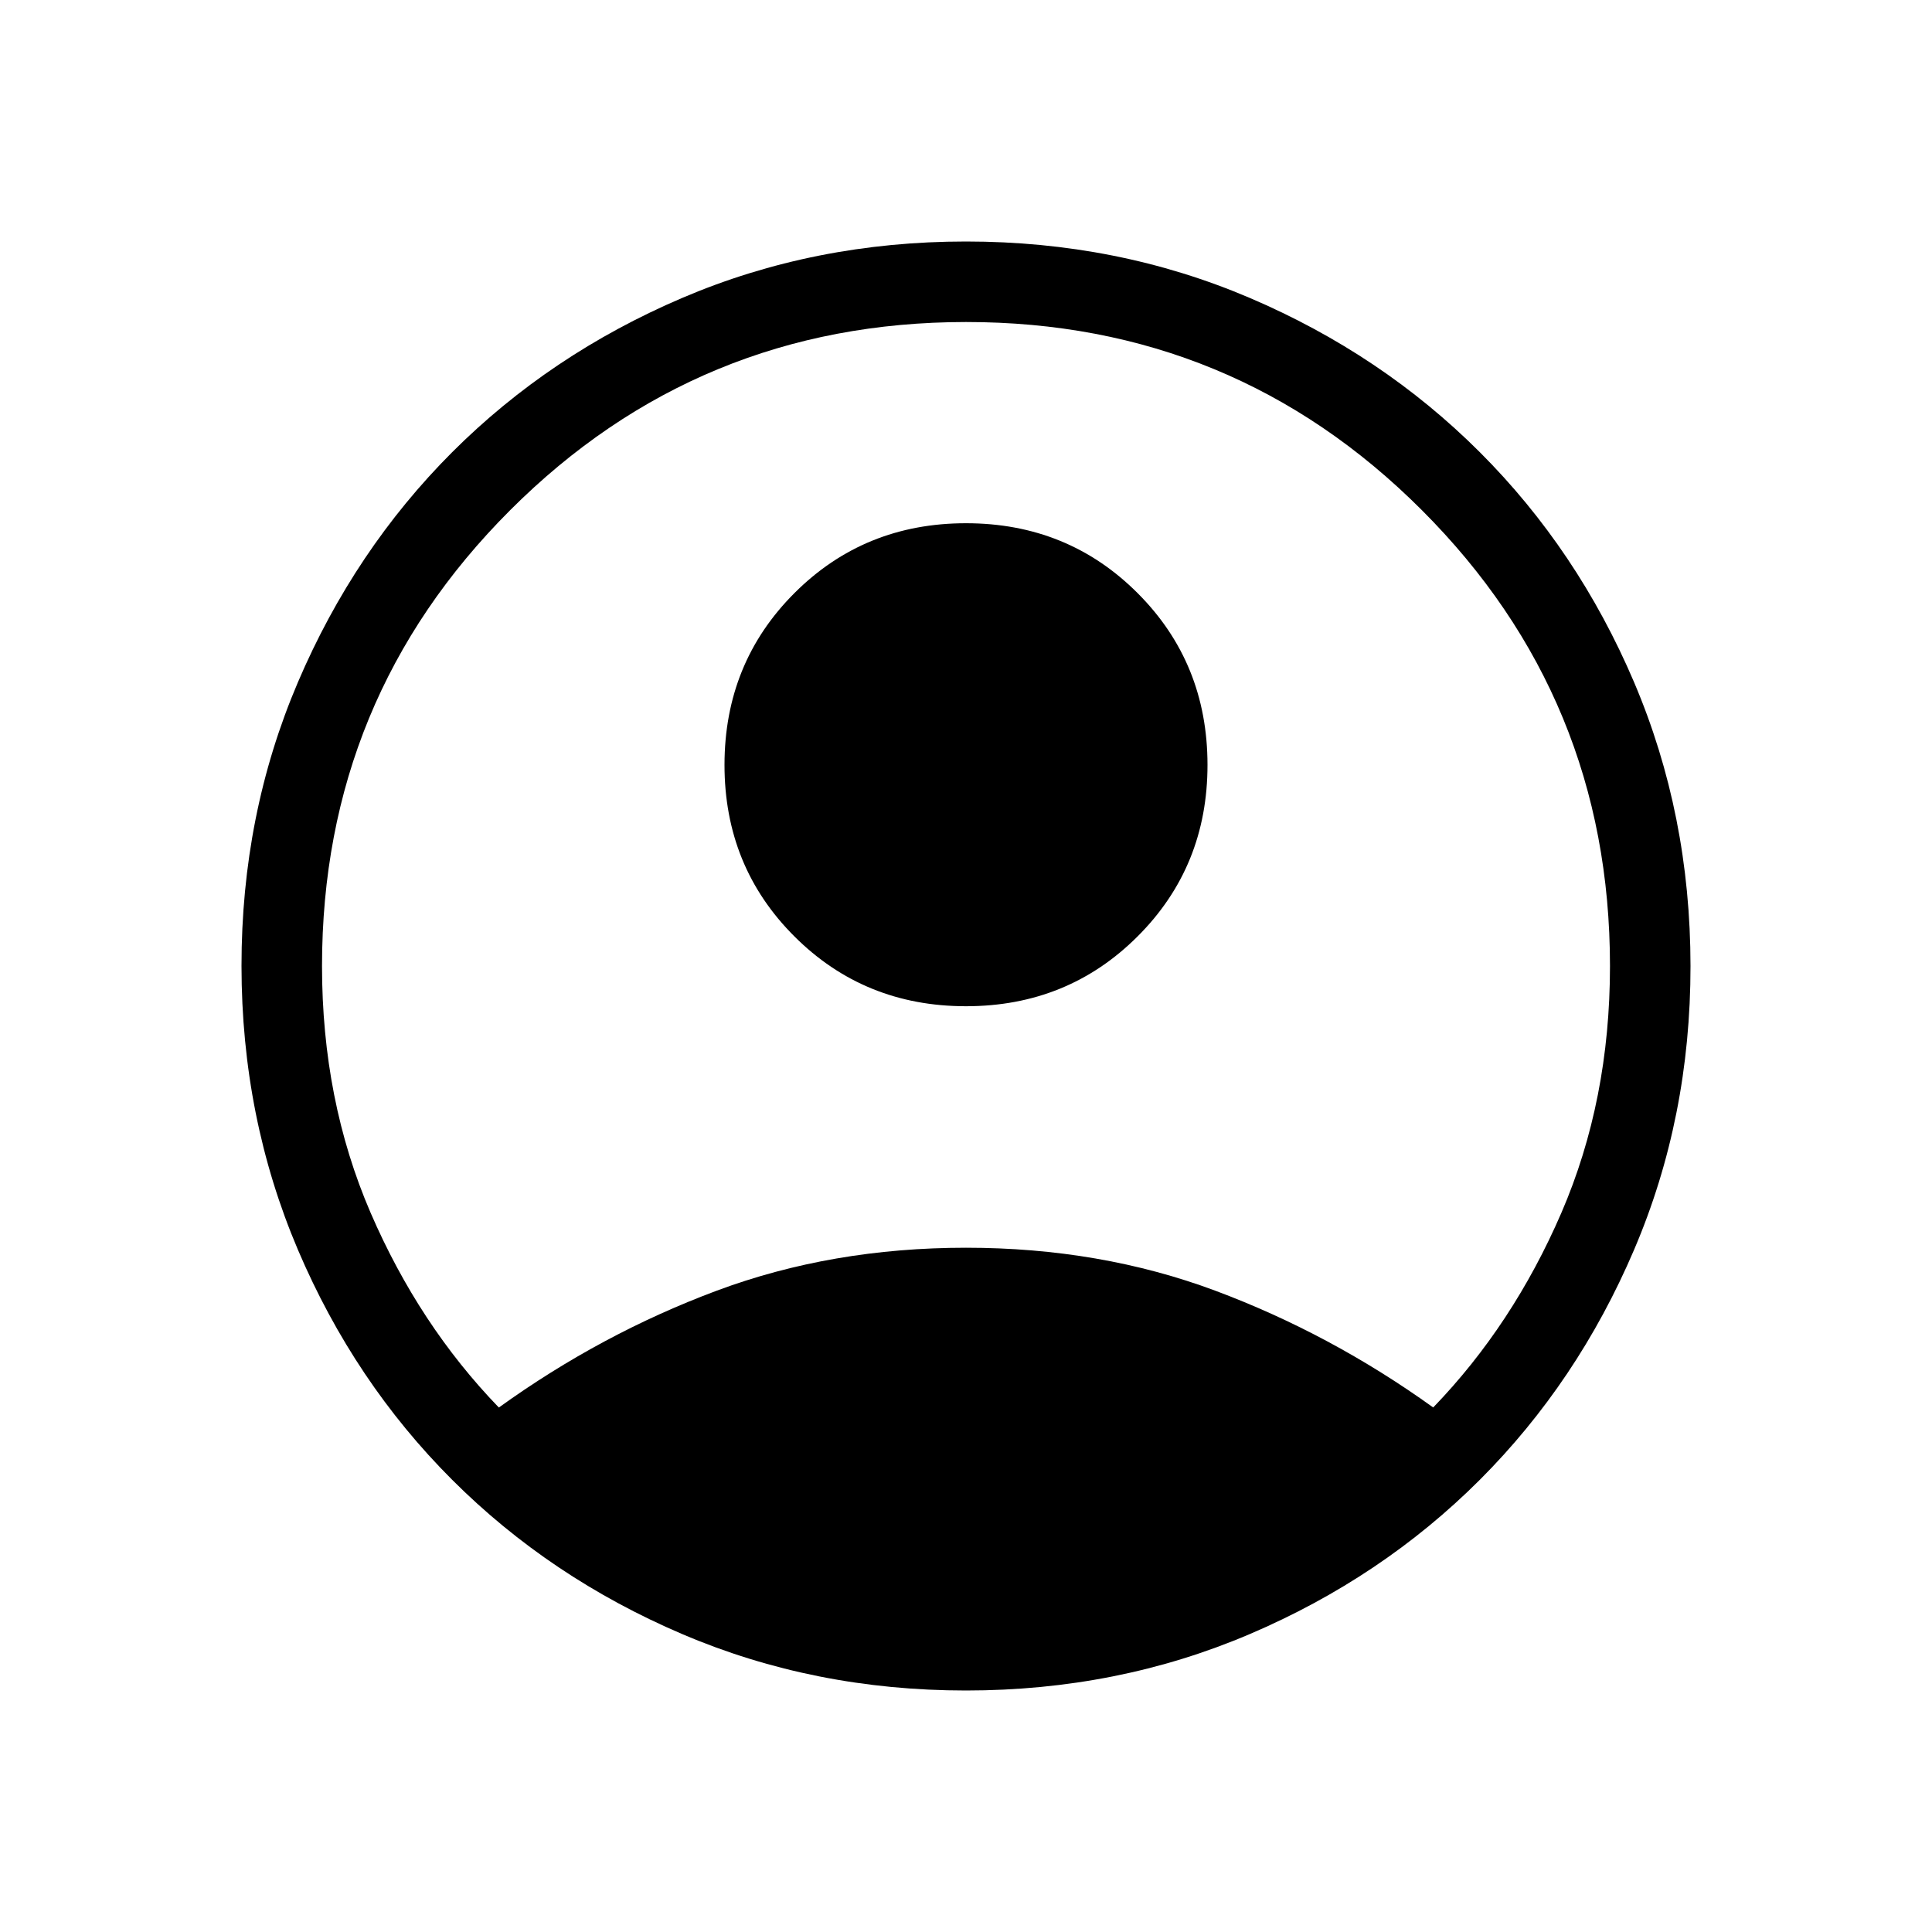 <svg width="40" height="40" viewBox="0 0 40 40" fill="none" xmlns="http://www.w3.org/2000/svg">
<path d="M10.327 29.142C11.743 28.122 13.247 27.316 14.837 26.723C16.426 26.13 18.147 25.833 20 25.833C21.853 25.833 23.574 26.13 25.163 26.723C26.752 27.317 28.256 28.122 29.673 29.14C30.773 28.001 31.658 26.657 32.328 25.107C32.998 23.554 33.333 21.852 33.333 20C33.333 16.306 32.035 13.159 29.438 10.562C26.842 7.964 23.696 6.666 20 6.667C16.304 6.668 13.158 7.967 10.562 10.563C7.965 13.16 6.667 16.306 6.667 20C6.667 21.852 7.002 23.554 7.672 25.107C8.342 26.658 9.227 28.002 10.327 29.14M20 20.833C18.597 20.833 17.412 20.351 16.447 19.387C15.481 18.422 14.999 17.238 15 15.833C15.001 14.429 15.483 13.244 16.447 12.28C17.41 11.316 18.594 10.833 20 10.833C21.406 10.833 22.59 11.316 23.553 12.28C24.517 13.244 24.999 14.429 25 15.833C25.001 17.238 24.519 18.422 23.553 19.387C22.588 20.351 21.403 20.833 20 20.833ZM20 35C17.908 35 15.949 34.611 14.125 33.832C12.301 33.053 10.713 31.988 9.362 30.638C8.011 29.288 6.946 27.701 6.168 25.875C5.391 24.049 5.001 22.091 5 20C4.999 17.909 5.388 15.951 6.168 14.125C6.948 12.299 8.013 10.712 9.362 9.362C10.713 8.012 12.301 6.947 14.125 6.168C15.949 5.389 17.908 5 20 5C22.092 5 24.051 5.389 25.875 6.168C27.699 6.947 29.287 8.012 30.638 9.362C31.989 10.712 33.054 12.299 33.832 14.125C34.609 15.951 34.999 17.909 35 20C35.001 22.091 34.612 24.049 33.832 25.875C33.052 27.701 31.987 29.288 30.638 30.638C29.287 31.988 27.699 33.053 25.875 33.832C24.051 34.611 22.092 35 20 35Z" fill="black"/>
</svg>
